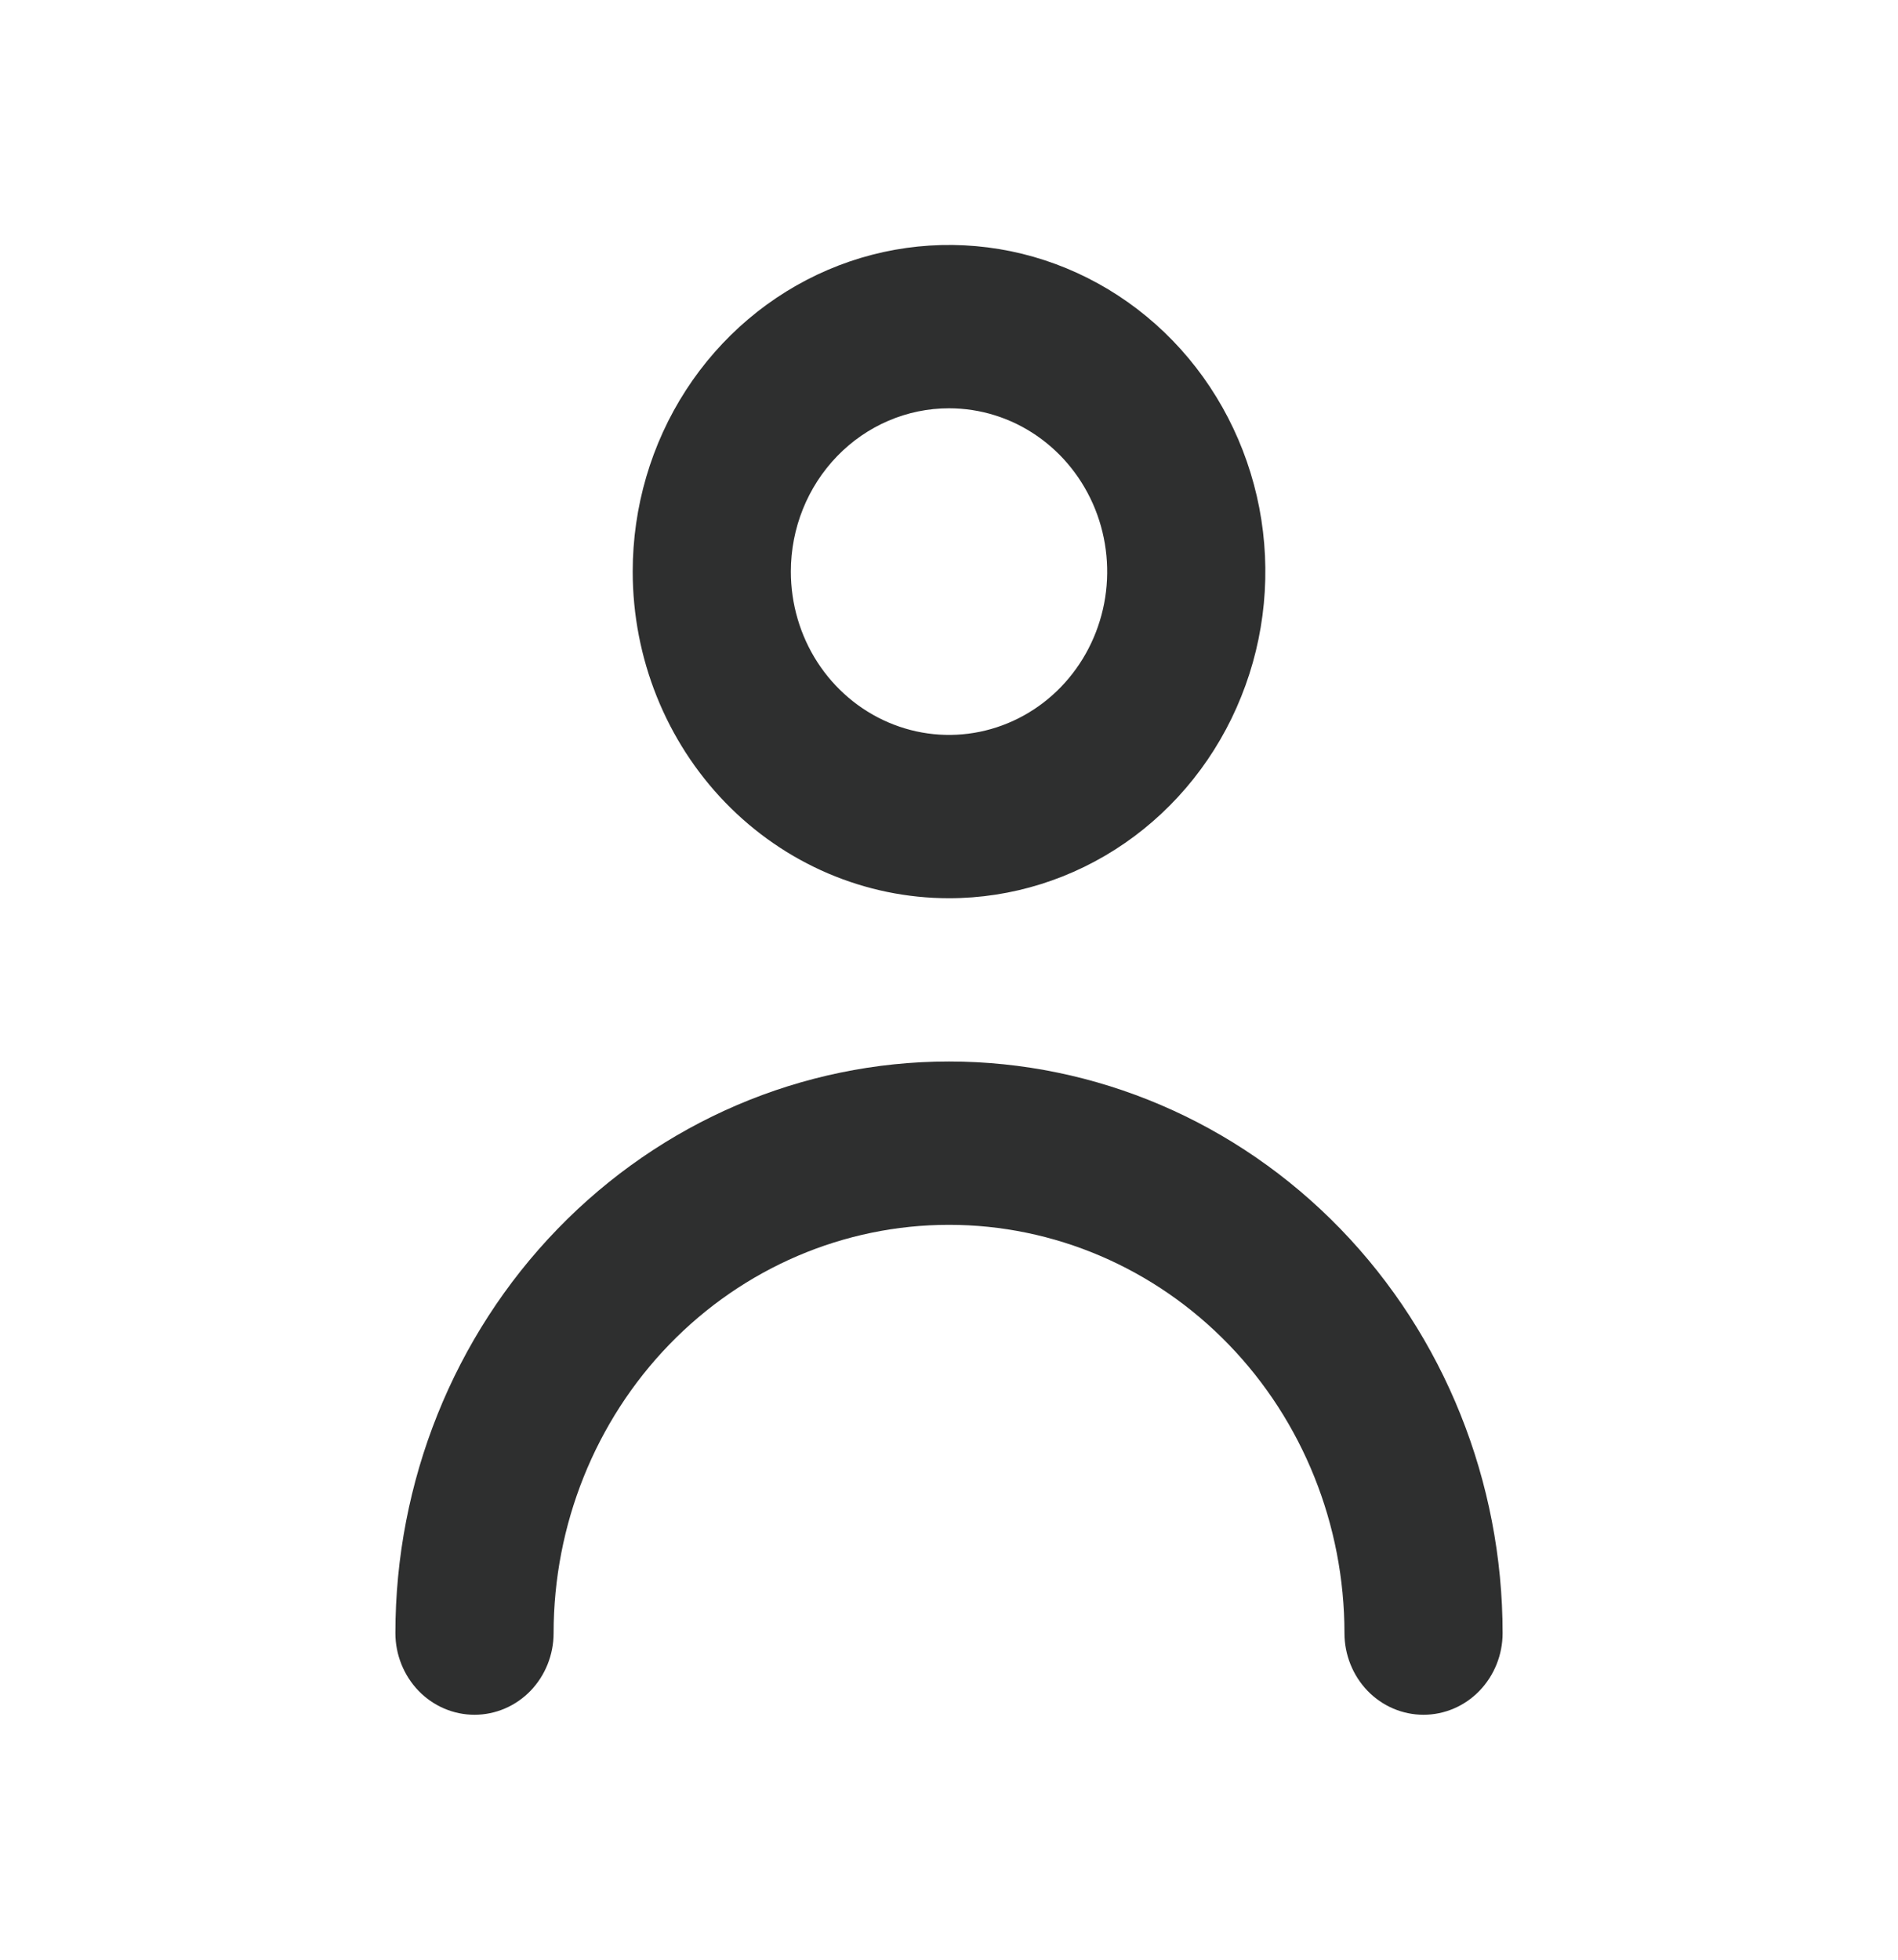 <svg width="31" height="32" viewBox="0 0 31 32" fill="none" xmlns="http://www.w3.org/2000/svg">
<path d="M15.5 14.667C16.522 14.667 17.521 14.354 18.371 13.768C19.22 13.182 19.883 12.349 20.273 11.374C20.665 10.4 20.767 9.327 20.568 8.293C20.368 7.258 19.876 6.308 19.154 5.562C18.431 4.816 17.51 4.308 16.508 4.102C15.506 3.897 14.467 4.002 13.523 4.406C12.579 4.81 11.772 5.493 11.204 6.37C10.636 7.247 10.334 8.278 10.334 9.333C10.334 10.748 10.878 12.104 11.847 13.105C12.816 14.105 14.13 14.667 15.5 14.667ZM15.5 6.667C16.011 6.667 16.511 6.823 16.935 7.116C17.36 7.409 17.691 7.826 17.887 8.313C18.082 8.8 18.134 9.336 18.034 9.854C17.934 10.371 17.688 10.846 17.327 11.219C16.966 11.592 16.505 11.846 16.004 11.949C15.503 12.052 14.984 11.999 14.512 11.797C14.04 11.595 13.636 11.253 13.352 10.815C13.068 10.376 12.917 9.861 12.917 9.333C12.917 8.626 13.189 7.948 13.674 7.448C14.158 6.948 14.815 6.667 15.5 6.667ZM15.5 17.333C13.102 17.333 10.802 18.317 9.107 20.067C7.411 21.817 6.458 24.191 6.458 26.667C6.458 27.02 6.595 27.359 6.837 27.61C7.079 27.86 7.408 28 7.75 28C8.093 28 8.421 27.86 8.664 27.61C8.906 27.359 9.042 27.02 9.042 26.667C9.042 24.899 9.722 23.203 10.933 21.953C12.145 20.702 13.787 20 15.5 20C17.213 20 18.856 20.702 20.067 21.953C21.278 23.203 21.959 24.899 21.959 26.667C21.959 27.02 22.095 27.359 22.337 27.61C22.579 27.86 22.908 28 23.25 28C23.593 28 23.921 27.86 24.163 27.61C24.406 27.359 24.542 27.02 24.542 26.667C24.542 24.191 23.589 21.817 21.894 20.067C20.198 18.317 17.898 17.333 15.5 17.333Z" fill="#2E2F2F"/>
</svg>
